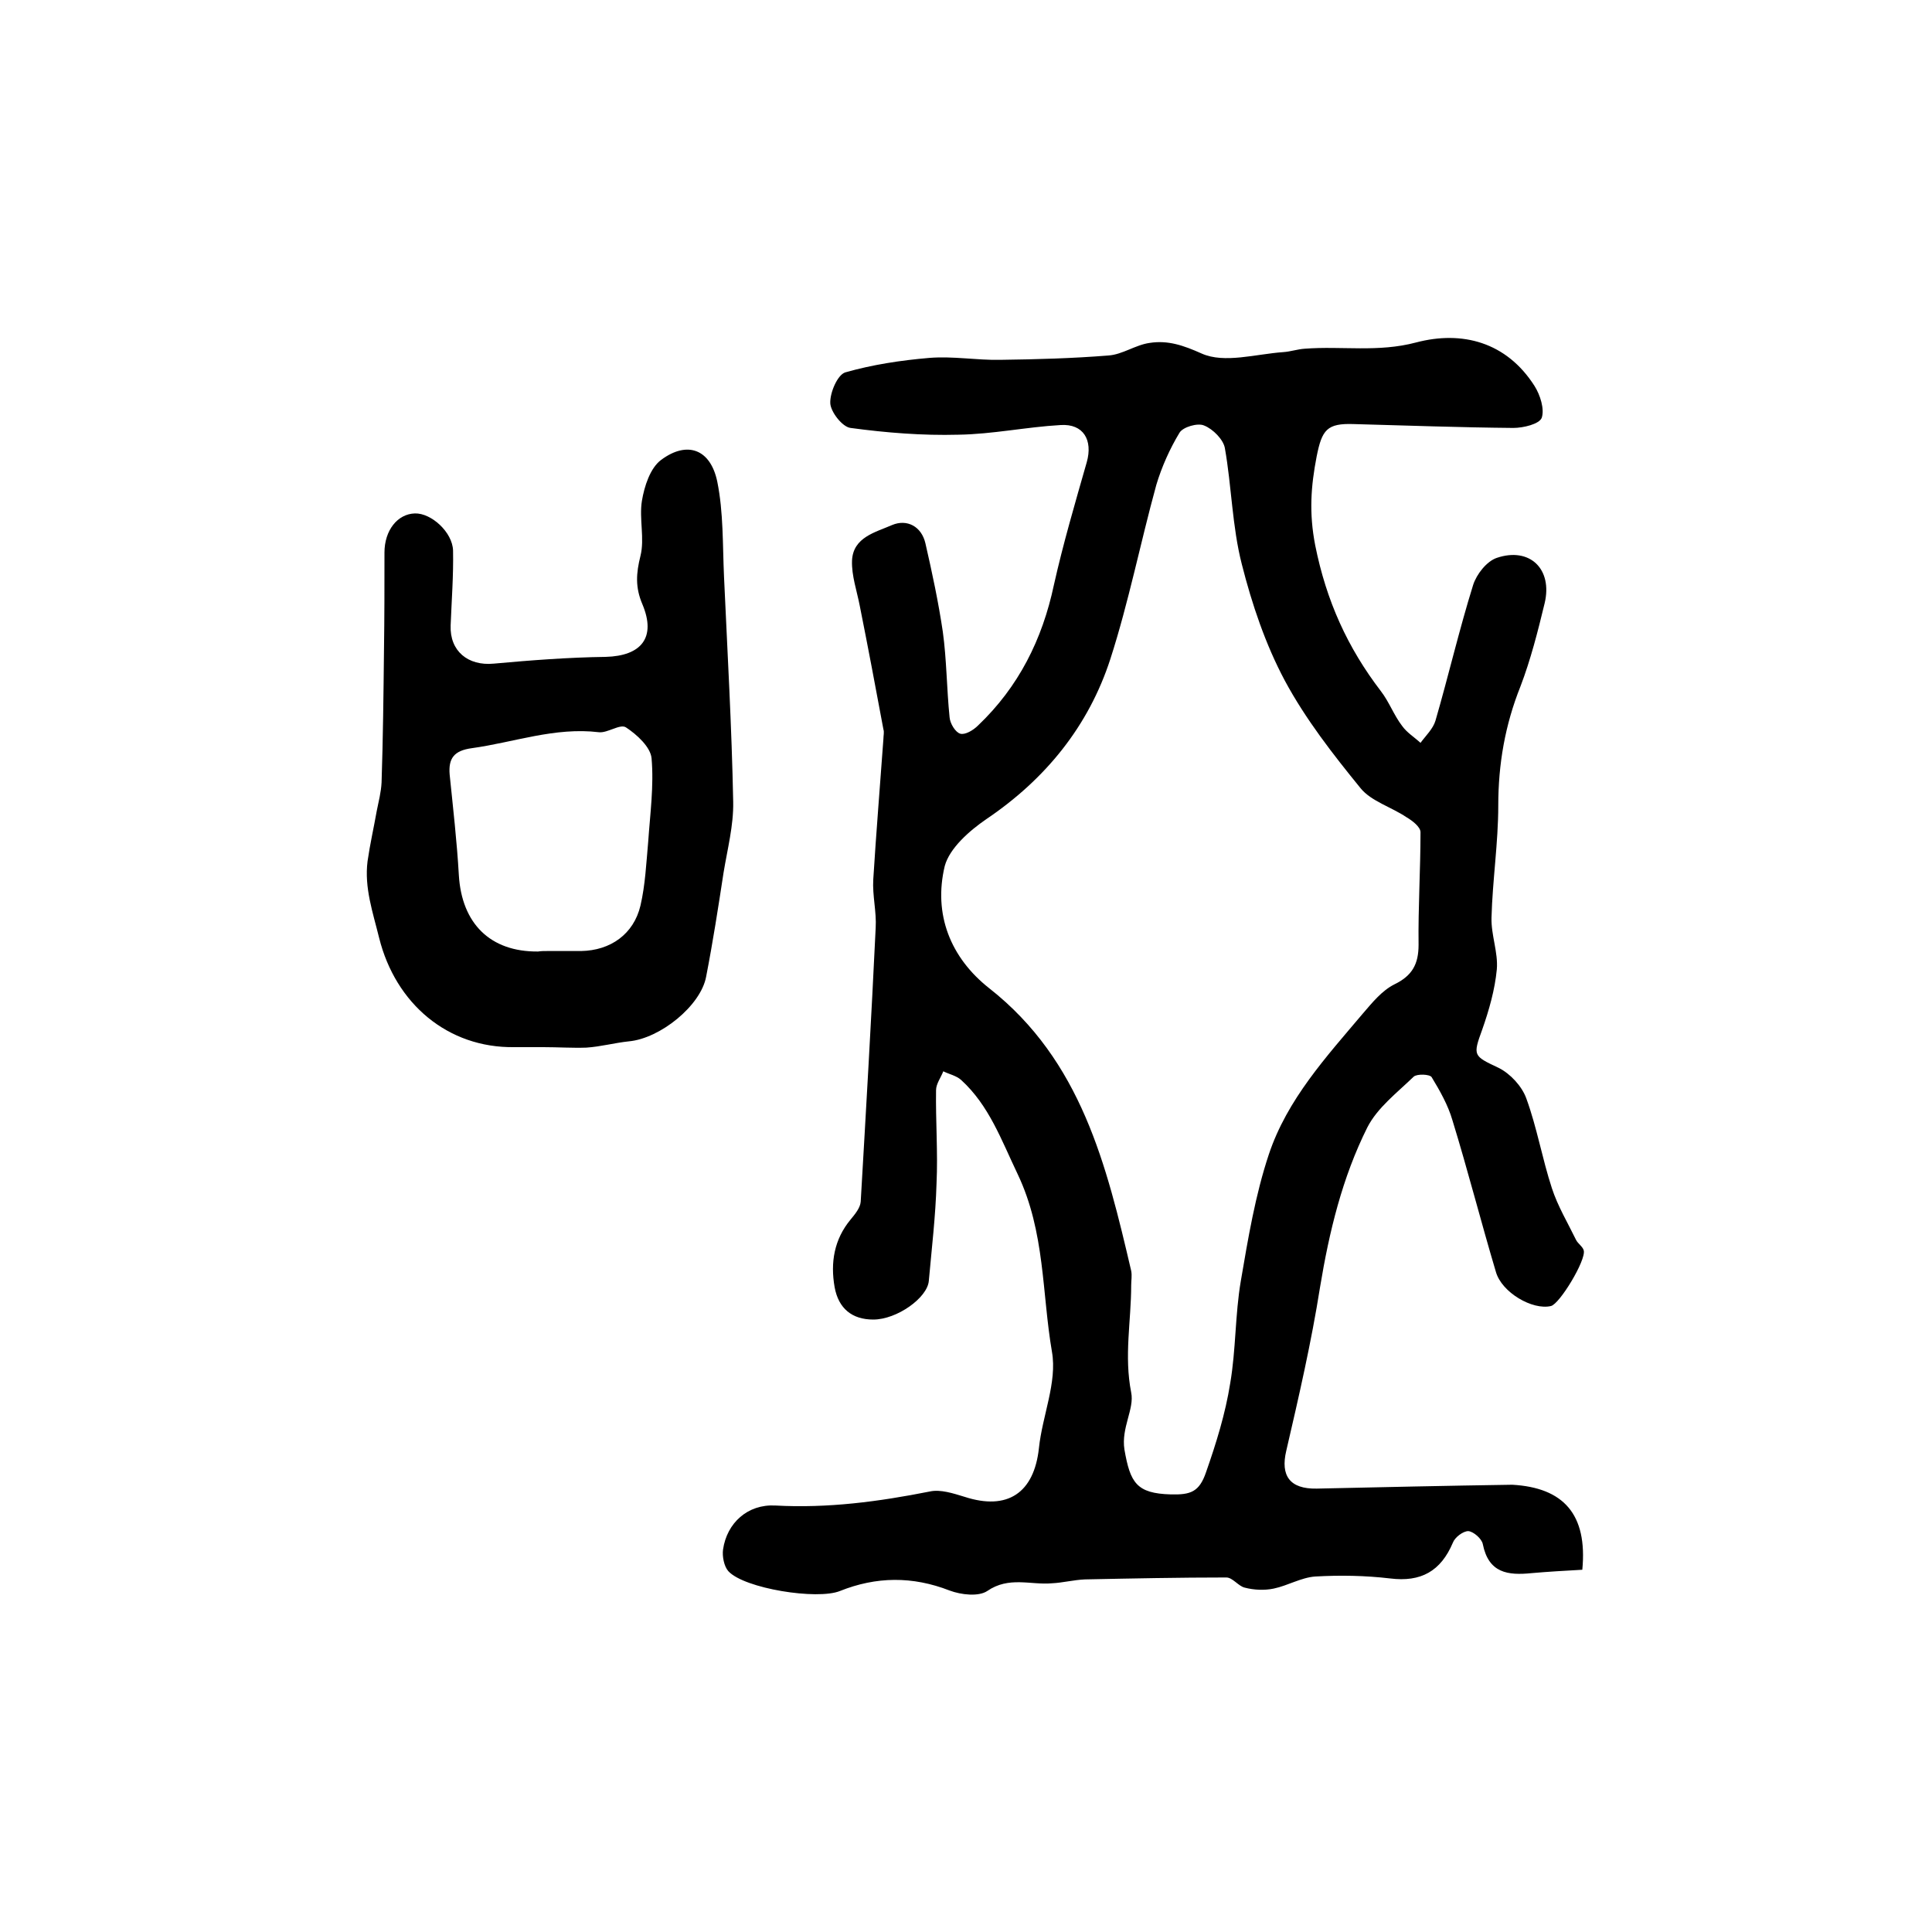 <?xml version="1.0" encoding="utf-8"?>
<!-- Generator: Adobe Illustrator 22.0.0, SVG Export Plug-In . SVG Version: 6.00 Build 0)  -->
<svg version="1.1" id="图层_1" xmlns="http://www.w3.org/2000/svg" xmlns:xlink="http://www.w3.org/1999/xlink" x="0px" y="0px"
	 viewBox="0 0 400 400" style="enable-background:new 0 0 400 400;" xml:space="preserve">
<style type="text/css">
	.st0{fill:#FFFFFF;}
</style>
<g>
	
	<path d="M327.6,325c-3.6,0.2-7.1,0.4-10.5,0.7c-4.9,0.5-8.9,0-10.1-6c-0.2-1.1-1.9-2.6-3-2.7c-1.1,0-2.8,1.3-3.2,2.4
		c-2.5,5.9-6.6,8.2-13,7.4c-5.1-0.6-10.3-0.7-15.5-0.4c-2.9,0.2-5.7,1.9-8.6,2.5c-1.9,0.4-4.1,0.3-6-0.2c-1.3-0.3-2.5-2.1-3.8-2.1
		c-9.8,0-19.5,0.2-29.3,0.4c-2.3,0.1-4.6,0.7-6.8,0.8c-4.4,0.4-8.9-1.5-13.4,1.6c-1.8,1.2-5.4,0.8-7.8-0.1c-7.7-3-15.2-2.9-22.7,0.1
		c-4.7,1.9-19.8-0.5-23.1-4.1c-0.9-1-1.3-3.1-1.1-4.5c0.8-5.5,5.1-9.4,10.8-9.1c10.9,0.6,21.4-0.8,32-2.9c2.2-0.5,4.9,0.4,7.2,1.1
		c8.9,2.9,14.4-0.8,15.4-10.1c0.7-6.7,3.8-13.6,2.7-19.9c-2.1-12.2-1.4-24.8-7.1-36.8c-3.4-7.1-5.9-14.2-11.7-19.5
		c-1-0.9-2.5-1.2-3.7-1.8c-0.5,1.3-1.5,2.6-1.5,3.9c-0.1,6.4,0.4,12.9,0.1,19.3c-0.2,6.8-1,13.5-1.6,20.2c-0.3,3.5-6.6,8-11.5,8
		c-4.4,0-7.2-2.3-8-6.7c-0.9-5.1-0.1-9.9,3.3-14c0.9-1.1,2-2.4,2.1-3.7c1.1-18.9,2.2-37.8,3.1-56.7c0.2-3.3-0.7-6.7-0.5-10
		c0.6-9.7,1.4-19.4,2.1-29.1c0-0.7,0.2-1.4,0-2c-1.6-8.6-3.2-17.1-4.9-25.6c-0.6-3.1-1.7-6.2-1.6-9.3c0.2-4.9,4.9-5.9,8.3-7.4
		c3.1-1.3,6.1,0.3,6.9,3.8c1.4,6.1,2.7,12.2,3.6,18.3c0.8,5.8,0.8,11.8,1.4,17.7c0.1,1.3,1.2,3.1,2.2,3.4c1,0.3,2.7-0.7,3.7-1.7
		c8.4-8,13.3-17.8,15.7-29.1c1.9-8.5,4.4-17,6.8-25.4c1.3-4.6-0.7-8-5.4-7.7c-7.1,0.4-14.1,1.9-21.2,2c-7.4,0.2-14.9-0.4-22.3-1.4
		c-1.7-0.2-4.1-3.3-4.2-5.1c-0.1-2.2,1.5-5.9,3.1-6.4c5.6-1.6,11.5-2.5,17.4-3c4.9-0.4,9.8,0.5,14.7,0.4c7.5-0.1,14.9-0.3,22.4-0.9
		c2.9-0.2,5.6-2.2,8.5-2.6c3.8-0.6,7,0.5,10.8,2.2c4.7,2.1,11.2,0.1,16.9-0.3c1.5-0.1,2.9-0.6,4.4-0.7c7.7-0.6,15.2,0.8,23.1-1.3
		c9.5-2.5,18.7-0.1,24.5,9c1.2,1.9,2.1,4.8,1.5,6.6c-0.5,1.3-3.8,2.1-5.9,2.1c-11-0.1-22-0.5-33-0.8c-5.6-0.2-6.6,1.2-7.7,6.7
		c-1.2,6.2-1.6,11.7-0.3,18.4c2.3,11.5,6.7,21.2,13.6,30.2c1.7,2.2,2.7,5,4.4,7.2c1,1.4,2.5,2.3,3.8,3.5c1.1-1.5,2.6-2.9,3.1-4.6
		c2.7-9.3,4.9-18.8,7.8-28.1c0.7-2.2,2.8-4.9,4.9-5.6c6.8-2.3,11.6,2.3,9.9,9.4c-1.4,5.8-2.9,11.7-5,17.2c-3.2,8-4.6,16.1-4.6,24.7
		c0,7.7-1.2,15.5-1.4,23.2c-0.1,3.6,1.4,7.2,1.1,10.7c-0.4,4.2-1.6,8.4-3,12.4c-2,5.5-1.9,5.5,3.4,8c2.4,1.2,4.8,3.8,5.7,6.3
		c2.2,6,3.3,12.5,5.3,18.6c1.2,3.7,3.3,7.2,5,10.7c0.4,0.8,1.4,1.4,1.6,2.2c0.5,2-5,11.1-6.8,11.5c-3.8,0.9-10.2-2.8-11.4-7.1
		c-3.1-10.4-5.8-21-9-31.4c-0.9-3.1-2.6-6.1-4.3-8.9c-0.4-0.6-3-0.7-3.7-0.1c-3.4,3.3-7.5,6.4-9.6,10.5c-5.2,10.4-7.9,21.6-9.8,33.1
		c-1.8,11.4-4.4,22.7-7,33.9c-1.2,5.1,0.7,7.9,6.3,7.8c13.5-0.3,27-0.6,40.5-0.8C323.7,308,328.7,313.5,327.6,325z M242.4,309.4
		c4.1,0.1,5.9-0.5,7.3-4.6c2.1-6,4-12.1,5-18.4c1.2-7,1-14.2,2.2-21.2c1.5-8.8,3-17.8,5.8-26.2c3.8-11.4,11.9-20.2,19.5-29.2
		c1.9-2.2,3.9-4.7,6.5-6c3.7-1.8,5-4.2,5-8.2c-0.1-7.7,0.4-15.5,0.4-23.3c0-1.1-1.7-2.4-2.9-3.1c-3.1-2.1-7.3-3.3-9.5-6
		c-5.7-7-11.4-14.3-15.7-22.3c-4-7.5-6.8-15.8-8.9-24.1c-2-7.8-2.1-16.1-3.5-24c-0.3-1.8-2.5-4-4.3-4.7c-1.3-0.6-4.4,0.3-5.1,1.5
		c-2,3.3-3.7,7.1-4.8,10.8c-3.3,12-5.7,24.2-9.5,36c-4.5,13.9-13.4,24.9-25.7,33.2c-3.5,2.4-7.6,6-8.6,9.7c-2.4,10,1.2,19,9.2,25.3
		c19.1,15,24.3,36.7,29.4,58.5c0.2,1,0,2,0,3c0,7.4-1.5,14.6,0,22.2c0.7,3.4-2.1,7.3-1.4,11.8C234,307,235.3,309.2,242.4,309.4z"/>
	<path d="M112.5,216.8c-2,0-4,0-6,0c-13.8,0.2-24.6-9-28-22.6c-1.3-5.3-3.1-10.4-2.4-15.9c0.5-3.5,1.3-7,1.9-10.4
		c0.4-2,0.9-3.9,1-5.9c0.3-9.1,0.4-18.3,0.5-27.4c0.1-6.7,0.1-13.4,0.1-20.2c0-4.6,2.7-8,6.3-8.1c3.4-0.1,7.8,3.9,7.9,7.7
		c0.1,5.2-0.3,10.3-0.5,15.5c-0.2,5.3,3.6,8.4,8.9,7.9c7.7-0.7,15.5-1.3,23.2-1.4c7.4-0.2,10.5-4,7.6-10.9c-1.5-3.5-1.3-6.4-0.4-10
		c0.9-3.6-0.3-7.7,0.3-11.4c0.5-3,1.7-6.8,4-8.5c5.4-4,10.2-2.2,11.6,4.5c1.3,6.4,1.1,13.1,1.4,19.7c0.7,15.5,1.6,31.1,1.9,46.6
		c0.1,4.9-1.2,9.8-2,14.7c-1.1,7.2-2.2,14.3-3.6,21.5c-1.1,6-9.5,12.8-16,13.4c-2.9,0.3-5.8,1.1-8.8,1.3
		C118.5,217,115.5,216.8,112.5,216.8C112.5,216.8,112.5,216.8,112.5,216.8z M113.3,196.9c2.3,0,4.7,0,7,0c6.1-0.1,10.9-3.5,12.3-9.4
		c1-4.3,1.2-8.8,1.6-13.2c0.4-5.8,1.2-11.6,0.7-17.3c-0.2-2.3-3-4.9-5.3-6.4c-1.2-0.8-3.8,1.2-5.6,1c-9.1-1.1-17.6,2.1-26.3,3.3
		c-3.7,0.5-4.9,2.1-4.6,5.5c0.7,6.9,1.5,13.8,1.9,20.8c0.6,10,6.5,15.9,16.4,15.8C112,196.9,112.7,196.9,113.3,196.9z"/>
	
	
</g>
</svg>
